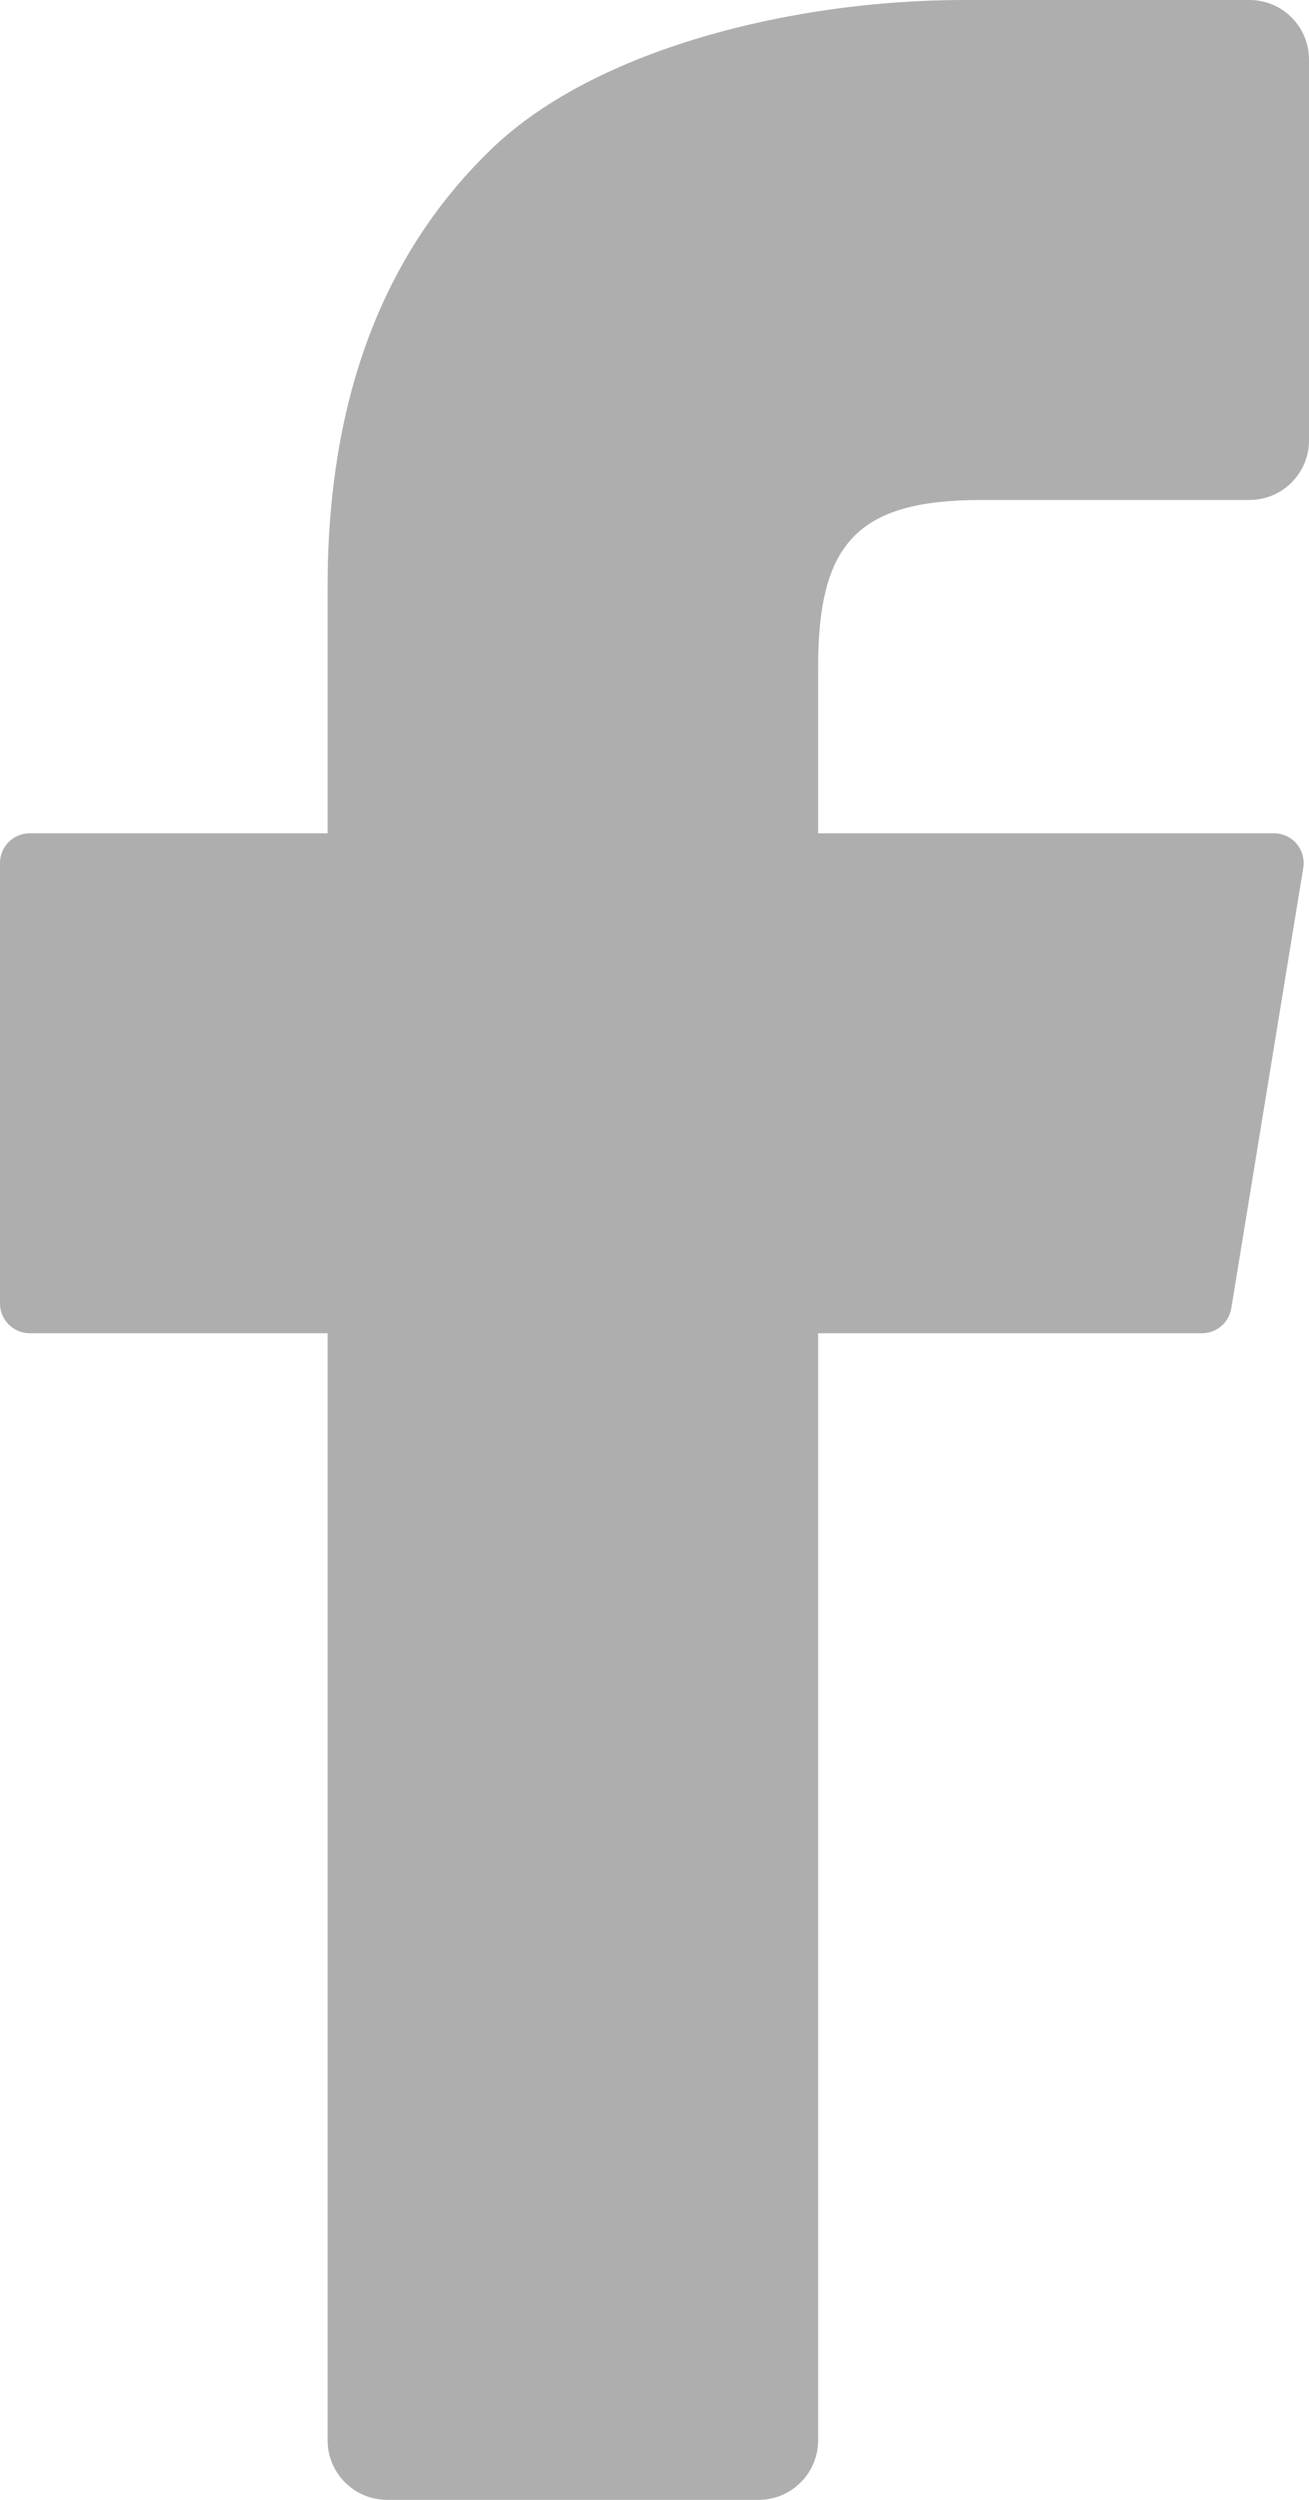 <svg xmlns="http://www.w3.org/2000/svg" width="11" height="21" viewBox="0 0 11 21">
    <g fill="none" fill-rule="evenodd">
        <g fill="#AEAEAE" fill-rule="nonzero">
            <path d="M245.375 5731h-3.122c-.276 0-.5-.224-.5-.5v-9.3h-2.503c-.138 0-.25-.112-.25-.25v-3.7c0-.139.112-.25.25-.25h2.503v-2.071c0-1.572.462-2.8 1.386-3.686.866-.829 2.516-1.243 3.96-1.243h2.401c.276 0 .5.224.5.5v3.2c0 .276-.224.5-.5.5h-2.25c-1.031 0-1.375.35-1.375 1.4v1.4h3.83c.139 0 .25.111.25.25 0 .013 0 .026-.003.04l-.605 3.7c-.02.121-.124.21-.247.21h-3.225v9.3c0 .276-.224.5-.5.5z" transform="translate(-239 -5710)"/>
        </g>
    </g>
</svg>
